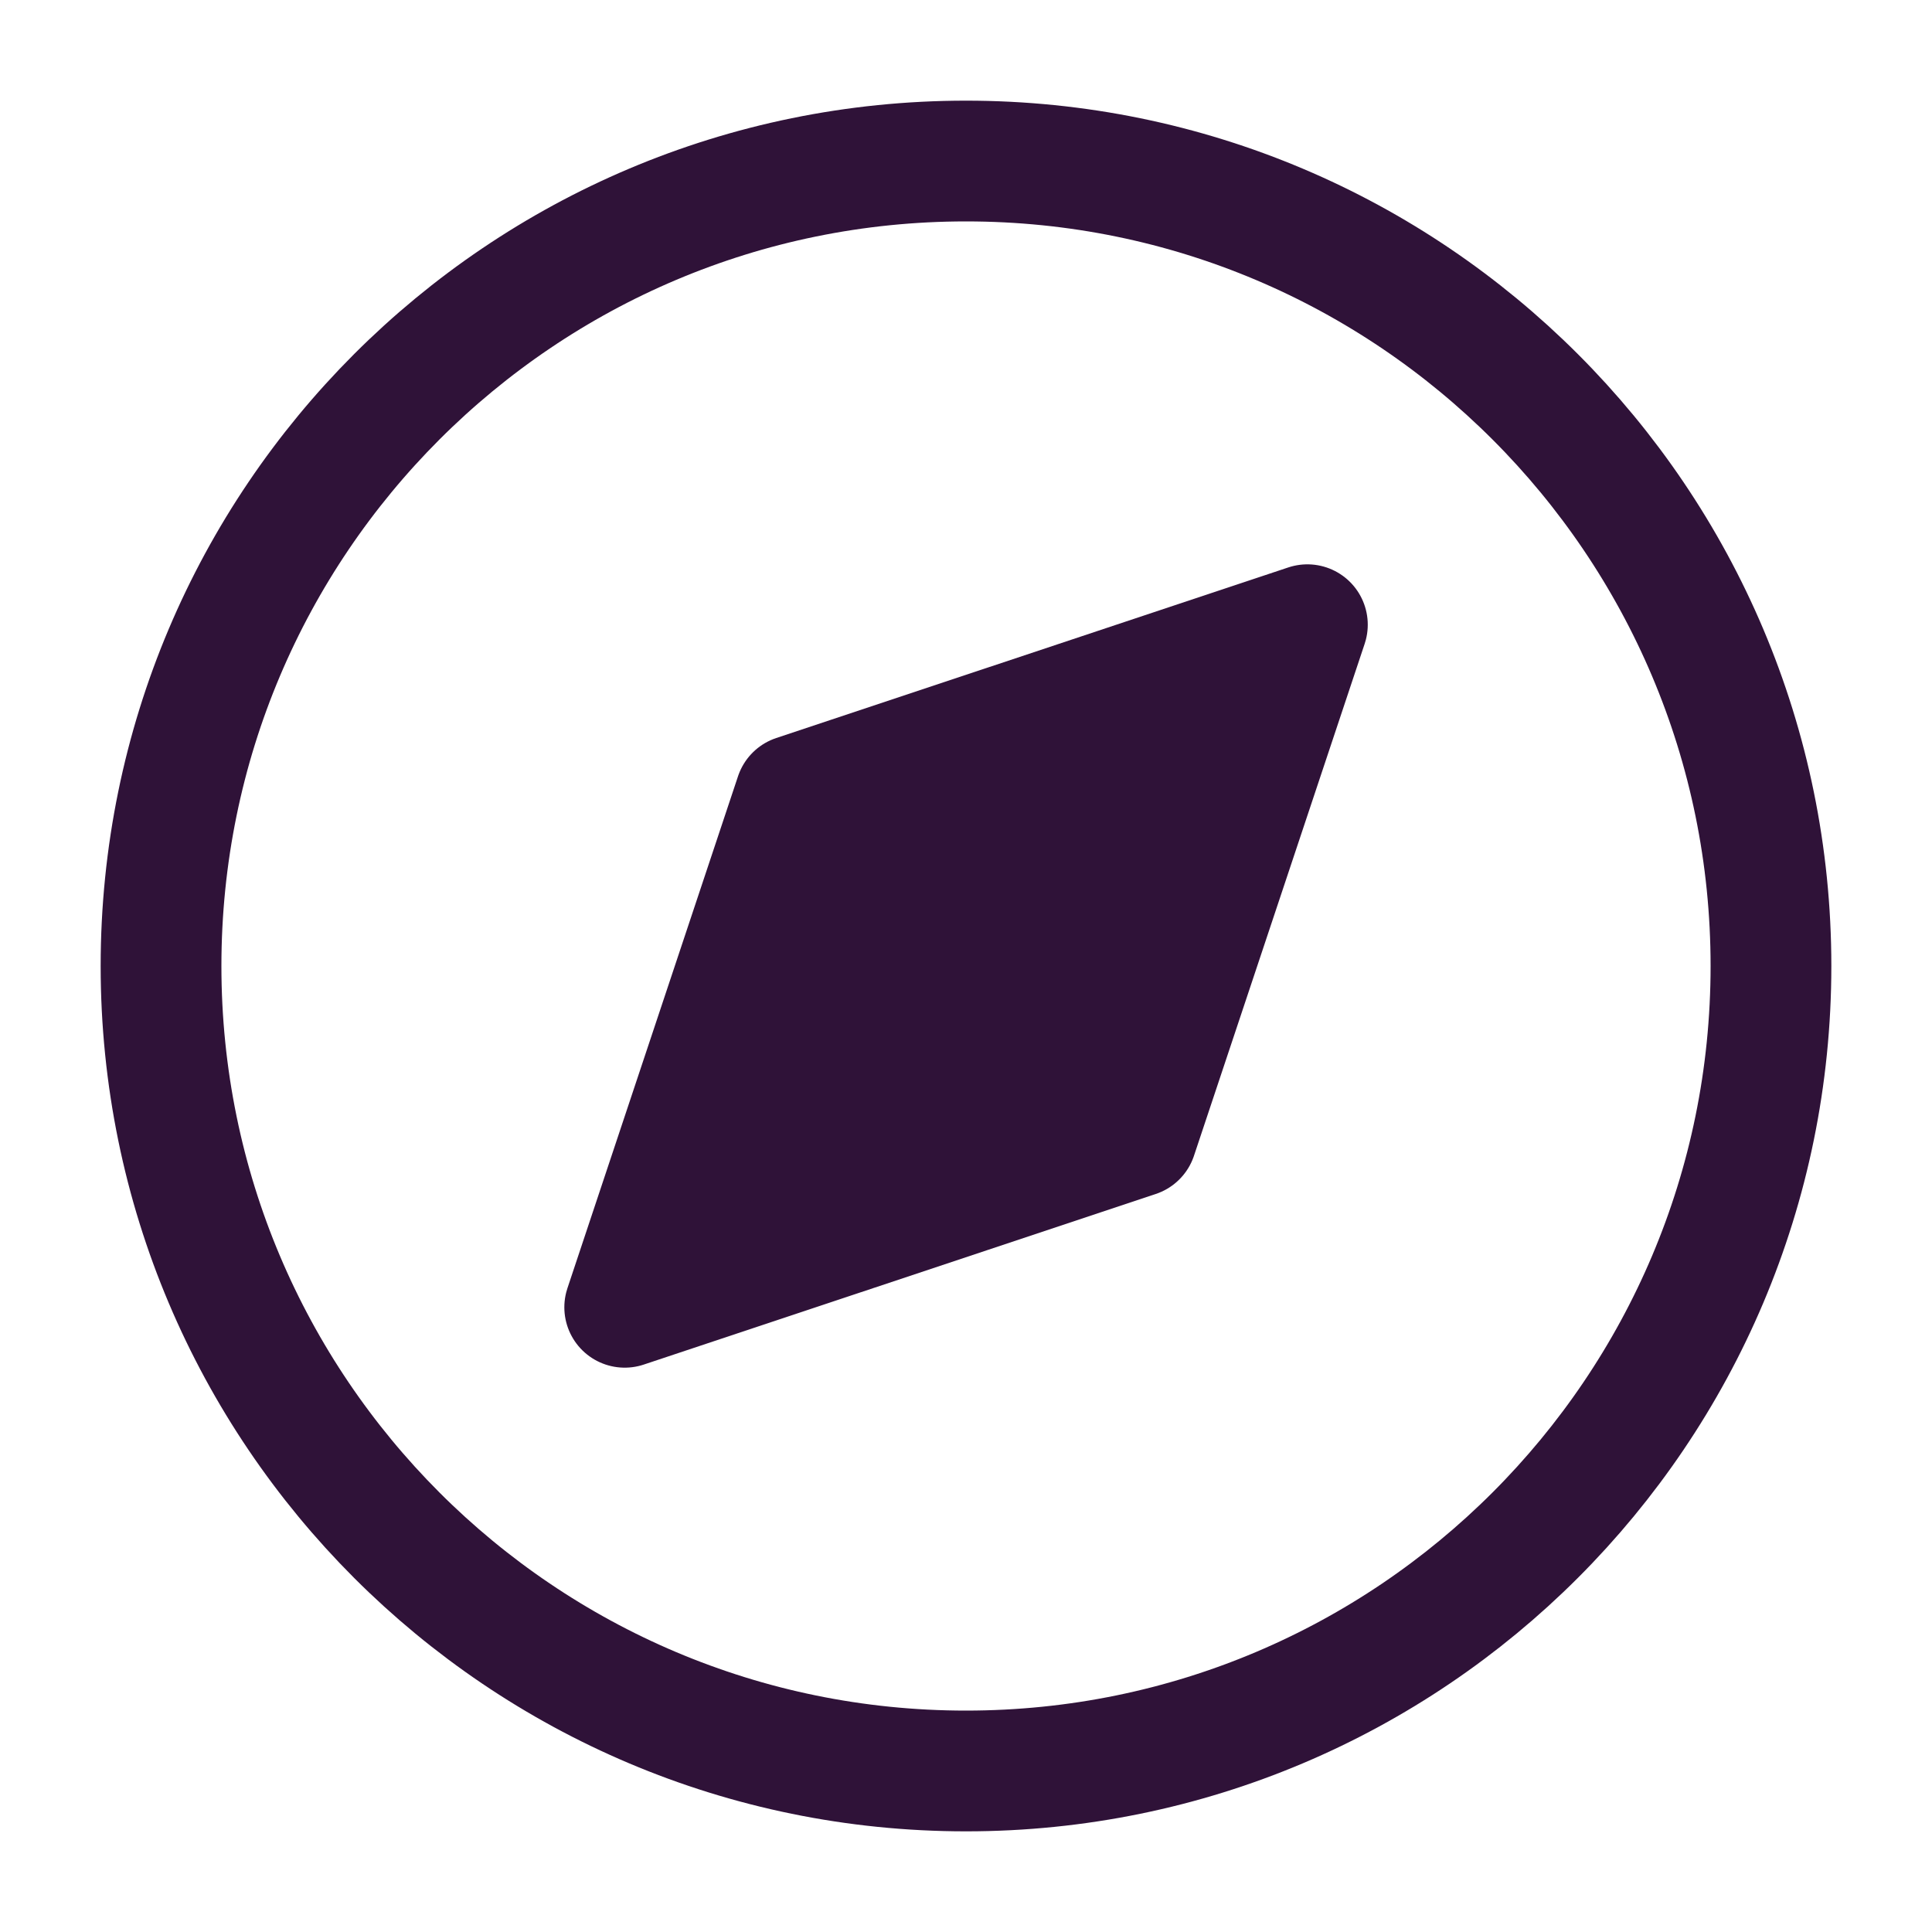 <svg width="20" height="20" viewBox="0 0 20 20" fill="none" xmlns="http://www.w3.org/2000/svg">
<g id="Icons/Outline/compass">
<path id="Vector" d="M10 18.333C14.602 18.333 18.333 14.602 18.333 10C18.333 5.398 14.602 1.667 10 1.667C5.397 1.667 1.667 5.398 1.667 10C1.667 14.602 5.397 18.333 10 18.333Z" stroke="#2F1238" stroke-width="1.25" stroke-linecap="round" stroke-linejoin="round"/>
<path id="Vector_2" d="M13.534 6.467L11.767 11.767L6.467 13.533L8.233 8.233L13.534 6.467Z" fill="#2F1238" stroke="#2F1238" stroke-width="1.25" stroke-linecap="round" stroke-linejoin="round"/>
</g>
</svg>
